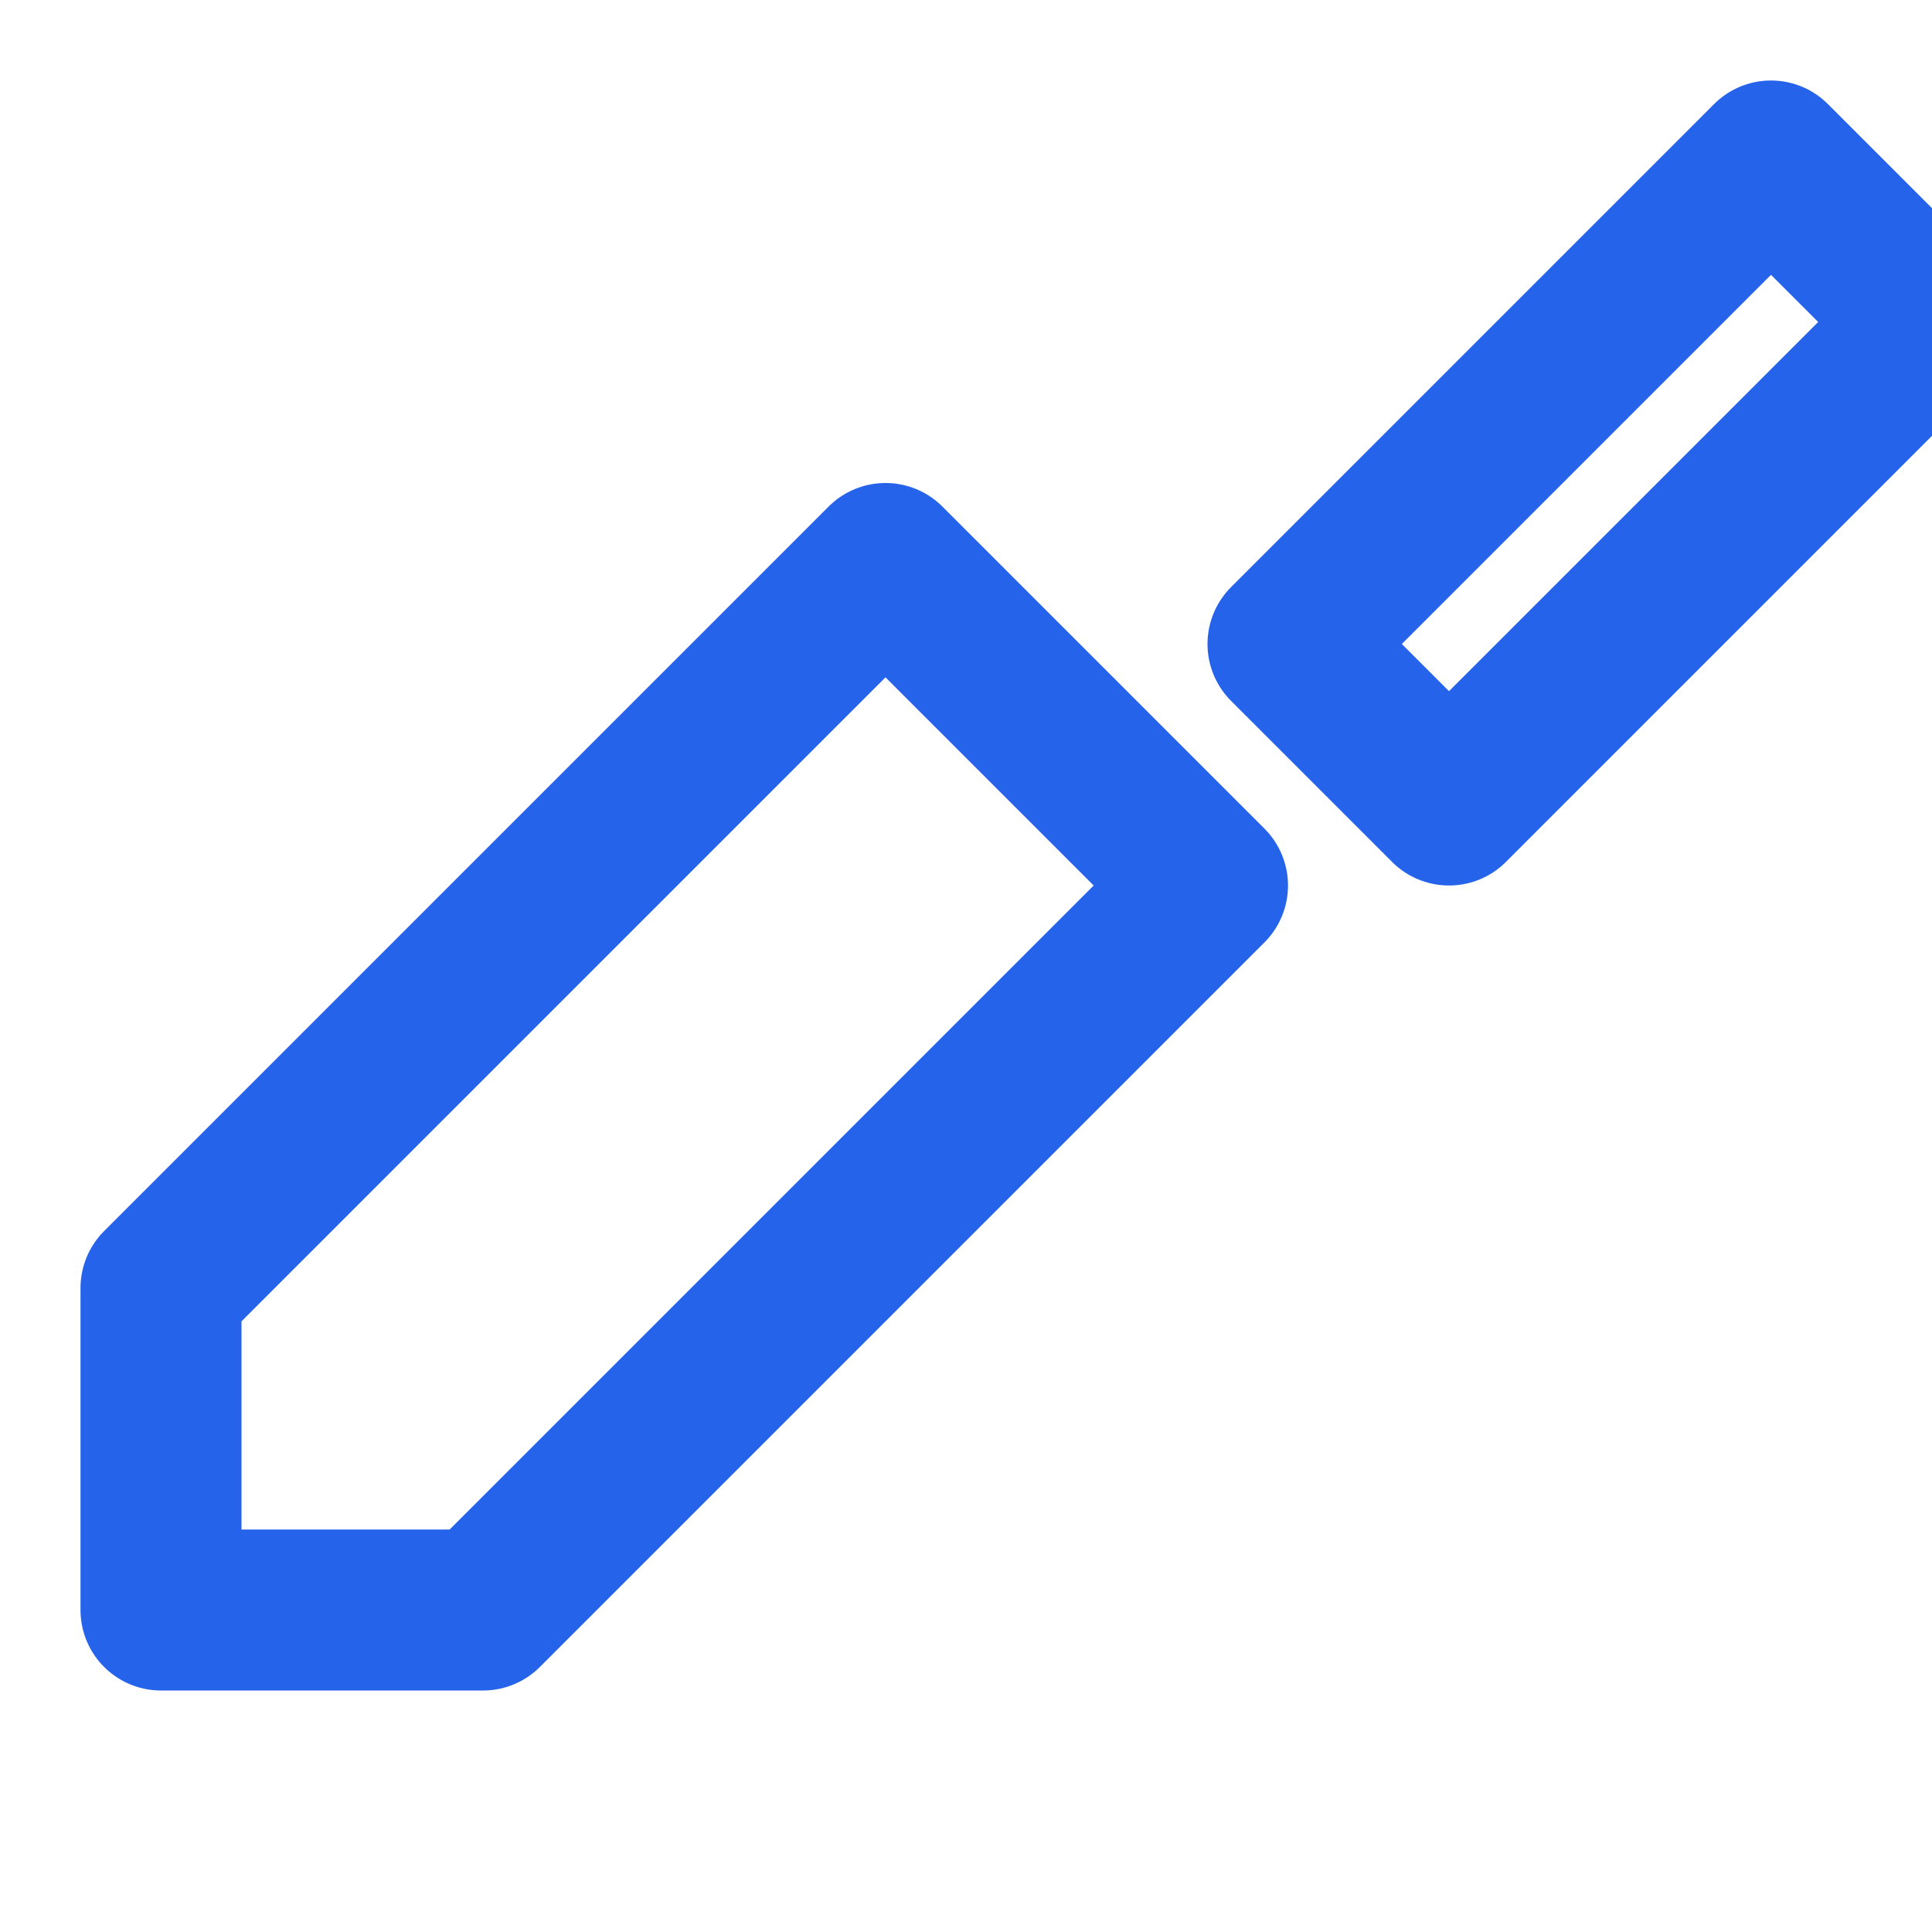 <svg xmlns="http://www.w3.org/2000/svg" viewBox="0 0 24 24" width="20" height="20" fill="none" stroke="#2563eb" stroke-width="2" stroke-linecap="round" stroke-linejoin="round">
  <path d="M22 2l-6 6 2 2 6-6-2-2z"/>
  <path d="M11 7l-9 9v4h4l9-9-4-4z"/>
</svg> 